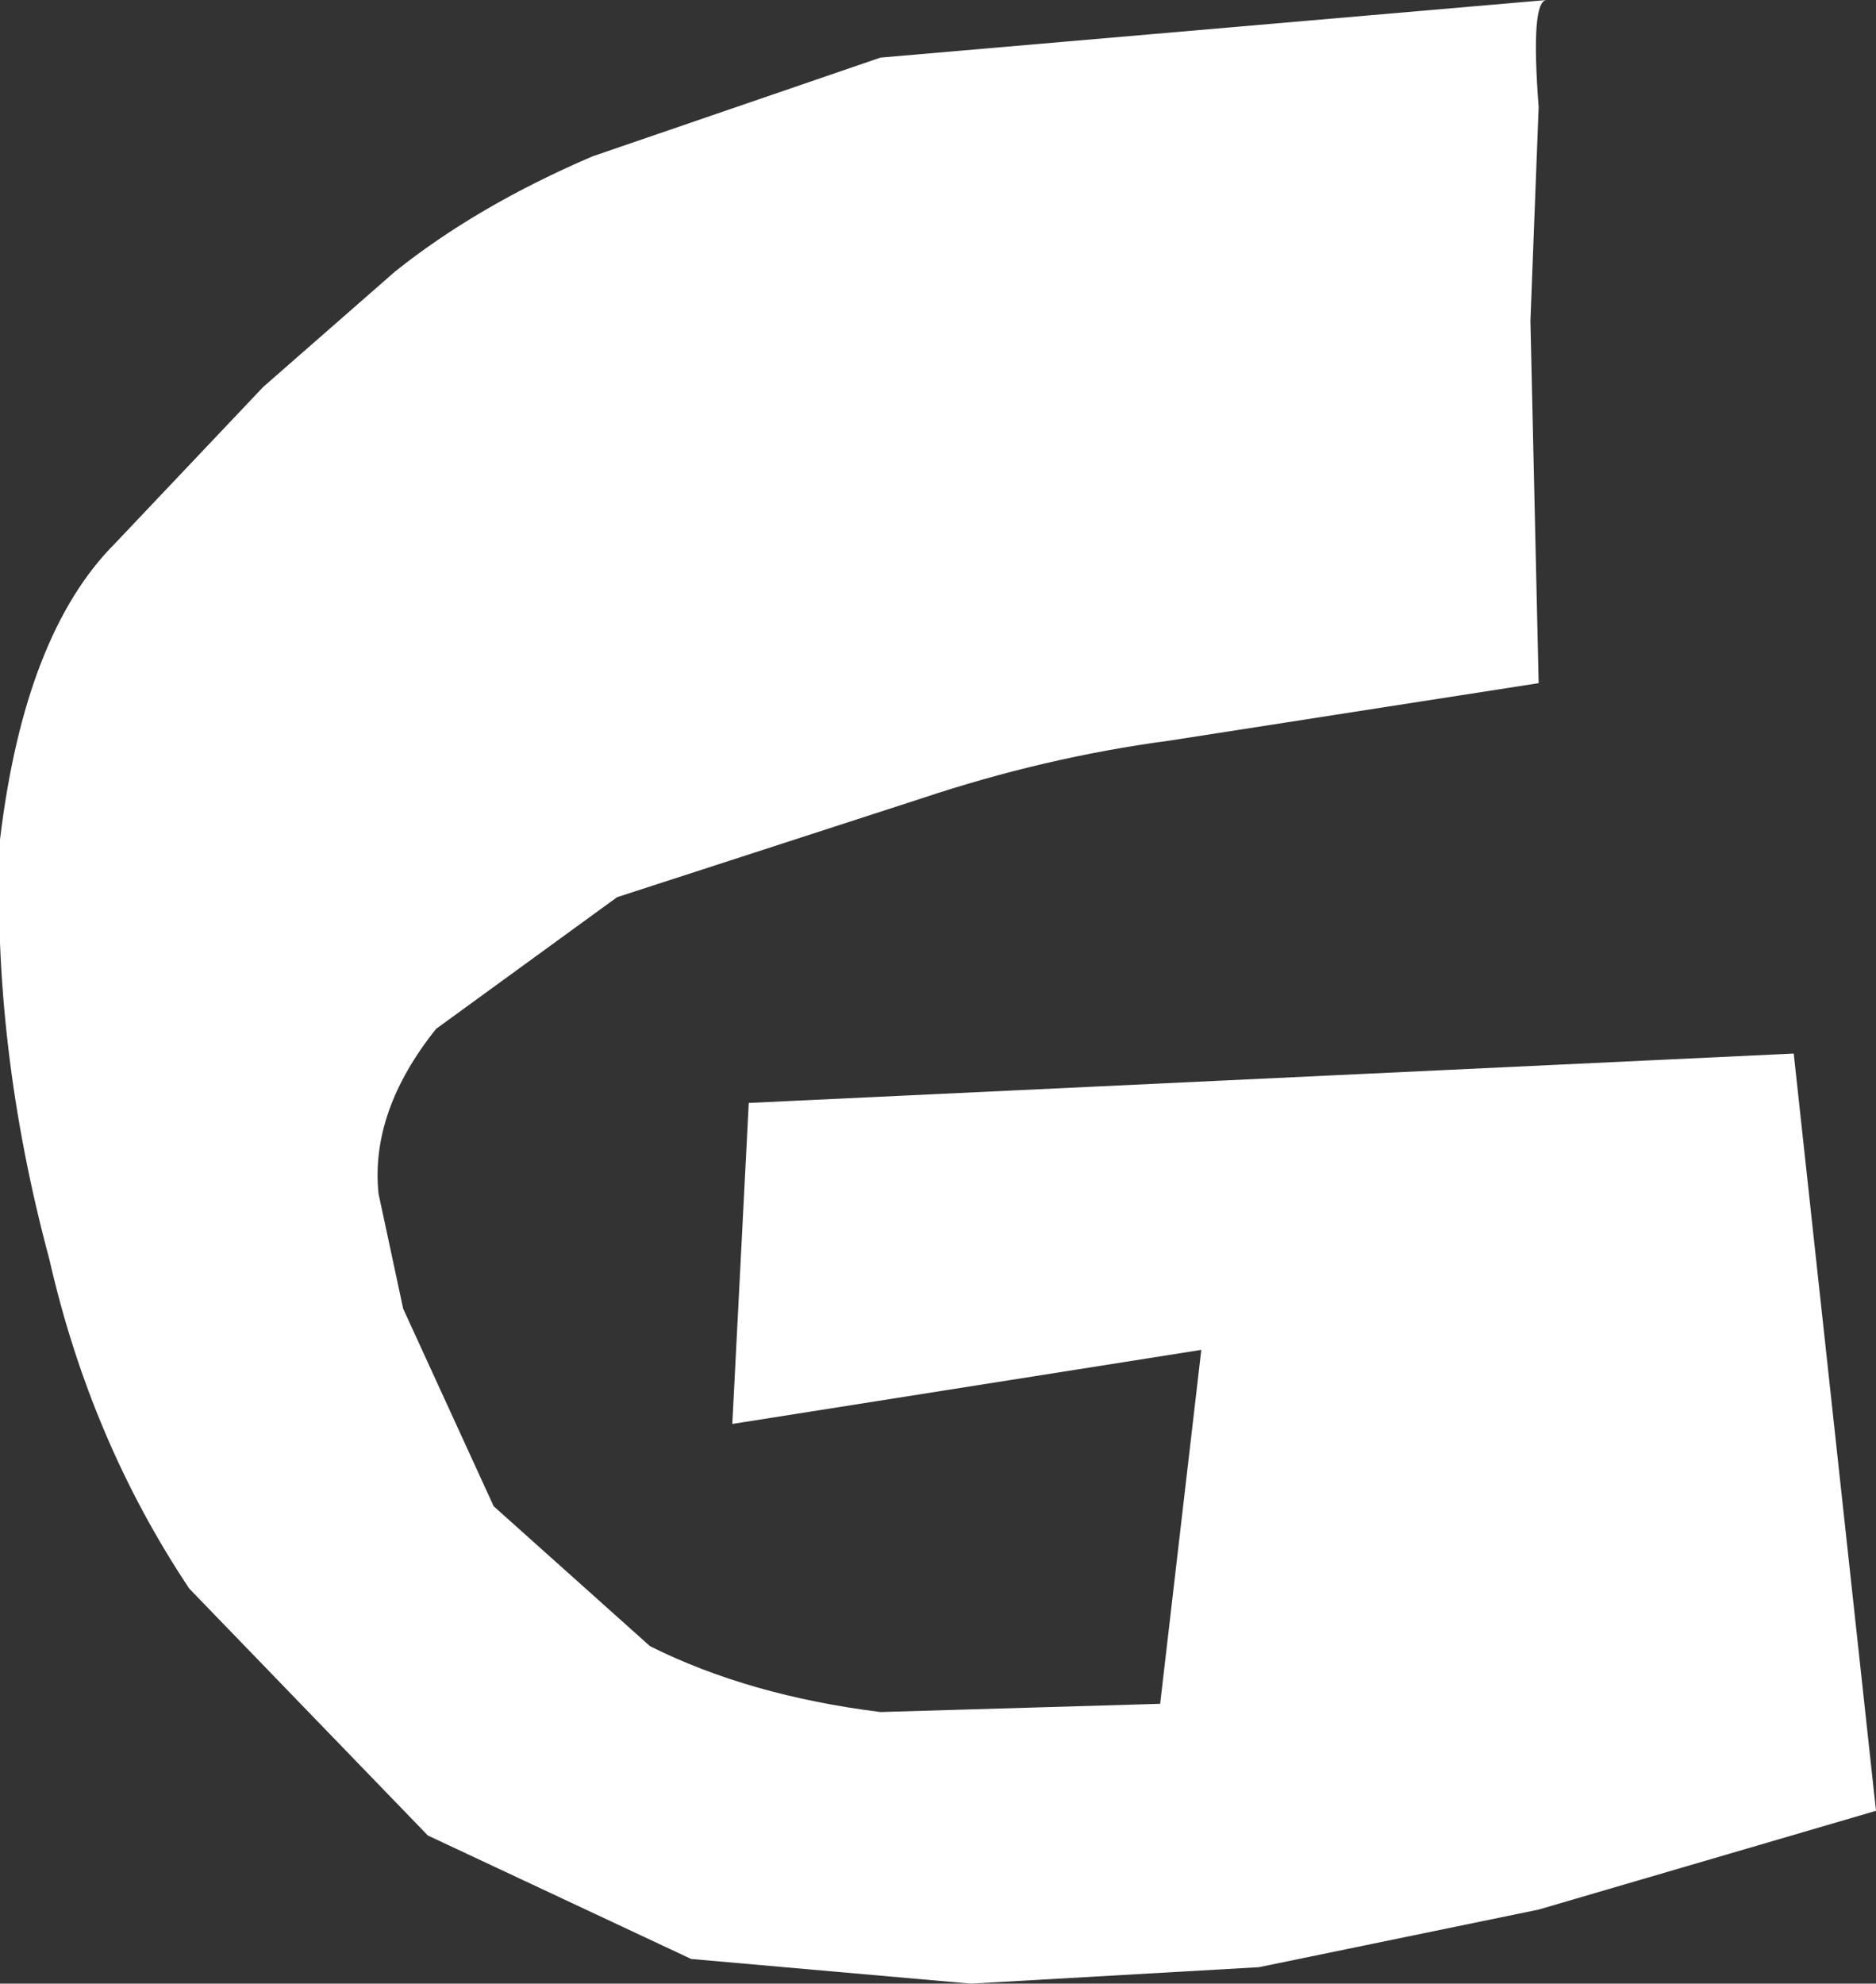 <?xml version="1.0" encoding="UTF-8" standalone="no"?>
<svg xmlns:xlink="http://www.w3.org/1999/xlink" height="12.05px" width="11.4px" xmlns="http://www.w3.org/2000/svg">
  <rect width="100%" height="100%" fill="#333333" stroke="none"/>
  <g transform="matrix(1.0, 0.0, 0.0, 1.0, -5.65, -10.55)">
    <path d="M11.0 10.9 L15.05 10.55 Q14.95 10.55 15.0 11.2 L14.95 12.5 15.0 14.7 12.75 15.05 Q12.0 15.15 11.25 15.4 L9.4 16.0 8.3 16.8 Q7.9 17.3 7.95 17.8 L8.1 18.5 8.65 19.7 9.6 20.55 Q10.2 20.85 11.0 20.95 L12.7 20.9 12.95 18.75 10.1 19.2 10.2 17.25 16.55 16.95 17.05 21.55 15.0 22.15 13.3 22.5 11.55 22.6 9.85 22.45 8.25 21.7 6.8 20.2 Q6.2 19.3 5.95 18.2 5.6 16.9 5.65 15.65 5.8 14.4 6.35 13.85 L7.25 12.9 8.05 12.2 Q8.55 11.8 9.25 11.5 L11.0 10.9" fill="#ffffff" fill-rule="evenodd" stroke="none"/>
  </g>
</svg>
